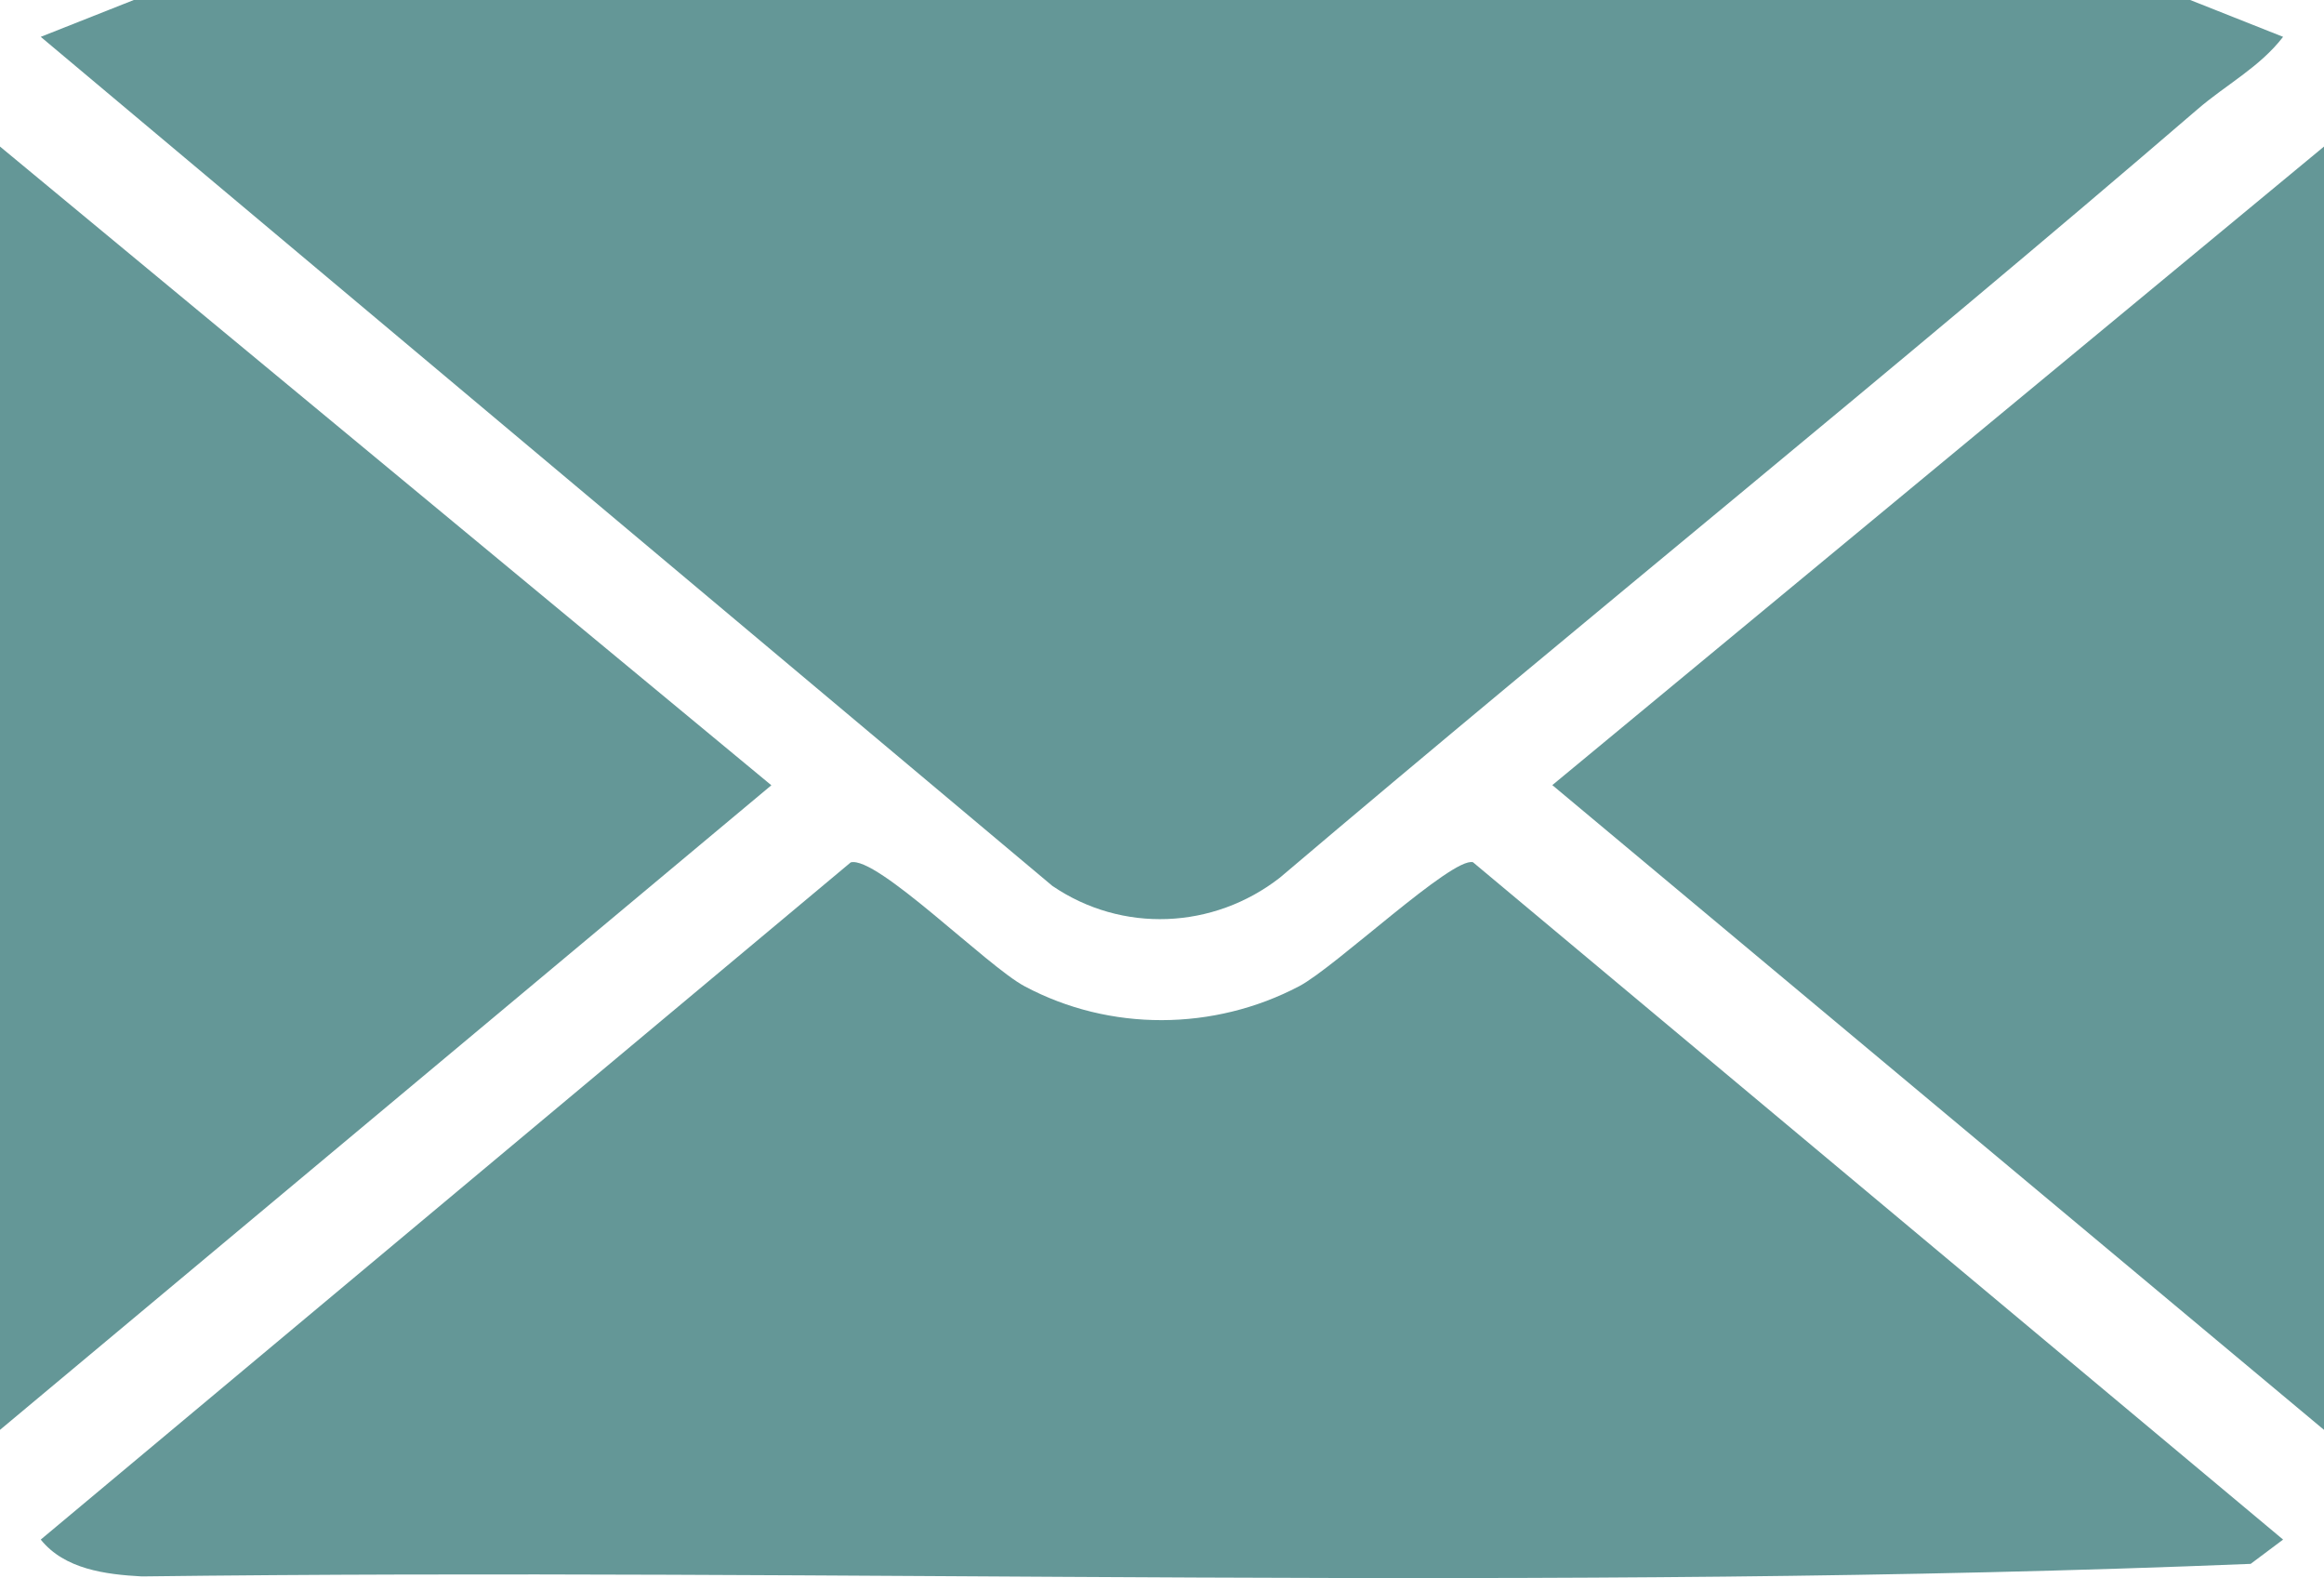 <?xml version="1.0" encoding="UTF-8"?>
<svg id="Layer_2" data-name="Layer 2" xmlns="http://www.w3.org/2000/svg" viewBox="0 0 142.6 96.81">
  <defs>
    <style>
      .cls-1 {
        fill: #649797;
      }
    </style>
  </defs>
  <g id="Layer_1-2" data-name="Layer 1">
    <g id="SvhsKz.tif">
      <g>
        <path class="cls-1" d="M134.83,6.71c-18.54,15.95-37.64,31.3-56.3,47.13-4.07,3.17-9.68,3.42-13.96.5L2.5,2.26,8.21,0h126.18l5.7,2.26c-1.44,1.87-3.53,2.95-5.26,4.45Z"/>
        <path class="cls-1" d="M52.2,52.9c1.6-.42,8.36,6.37,10.67,7.6,5.25,2.8,11.62,2.74,16.84,0,2.23-1.17,9.39-7.95,10.67-7.61l49.71,41.55-1.99,1.49c-42.95,1.75-86.31.23-129.4.77-2.22-.12-4.74-.44-6.2-2.26l49.7-41.54Z"/>
        <polygon class="cls-1" points="0 87.71 0 8.99 47.33 48.17 0 87.71"/>
        <polygon class="cls-1" points="142.6 8.99 142.6 87.71 95.25 48.16 142.6 8.99"/>
      </g>
    </g>
  </g>
</svg>